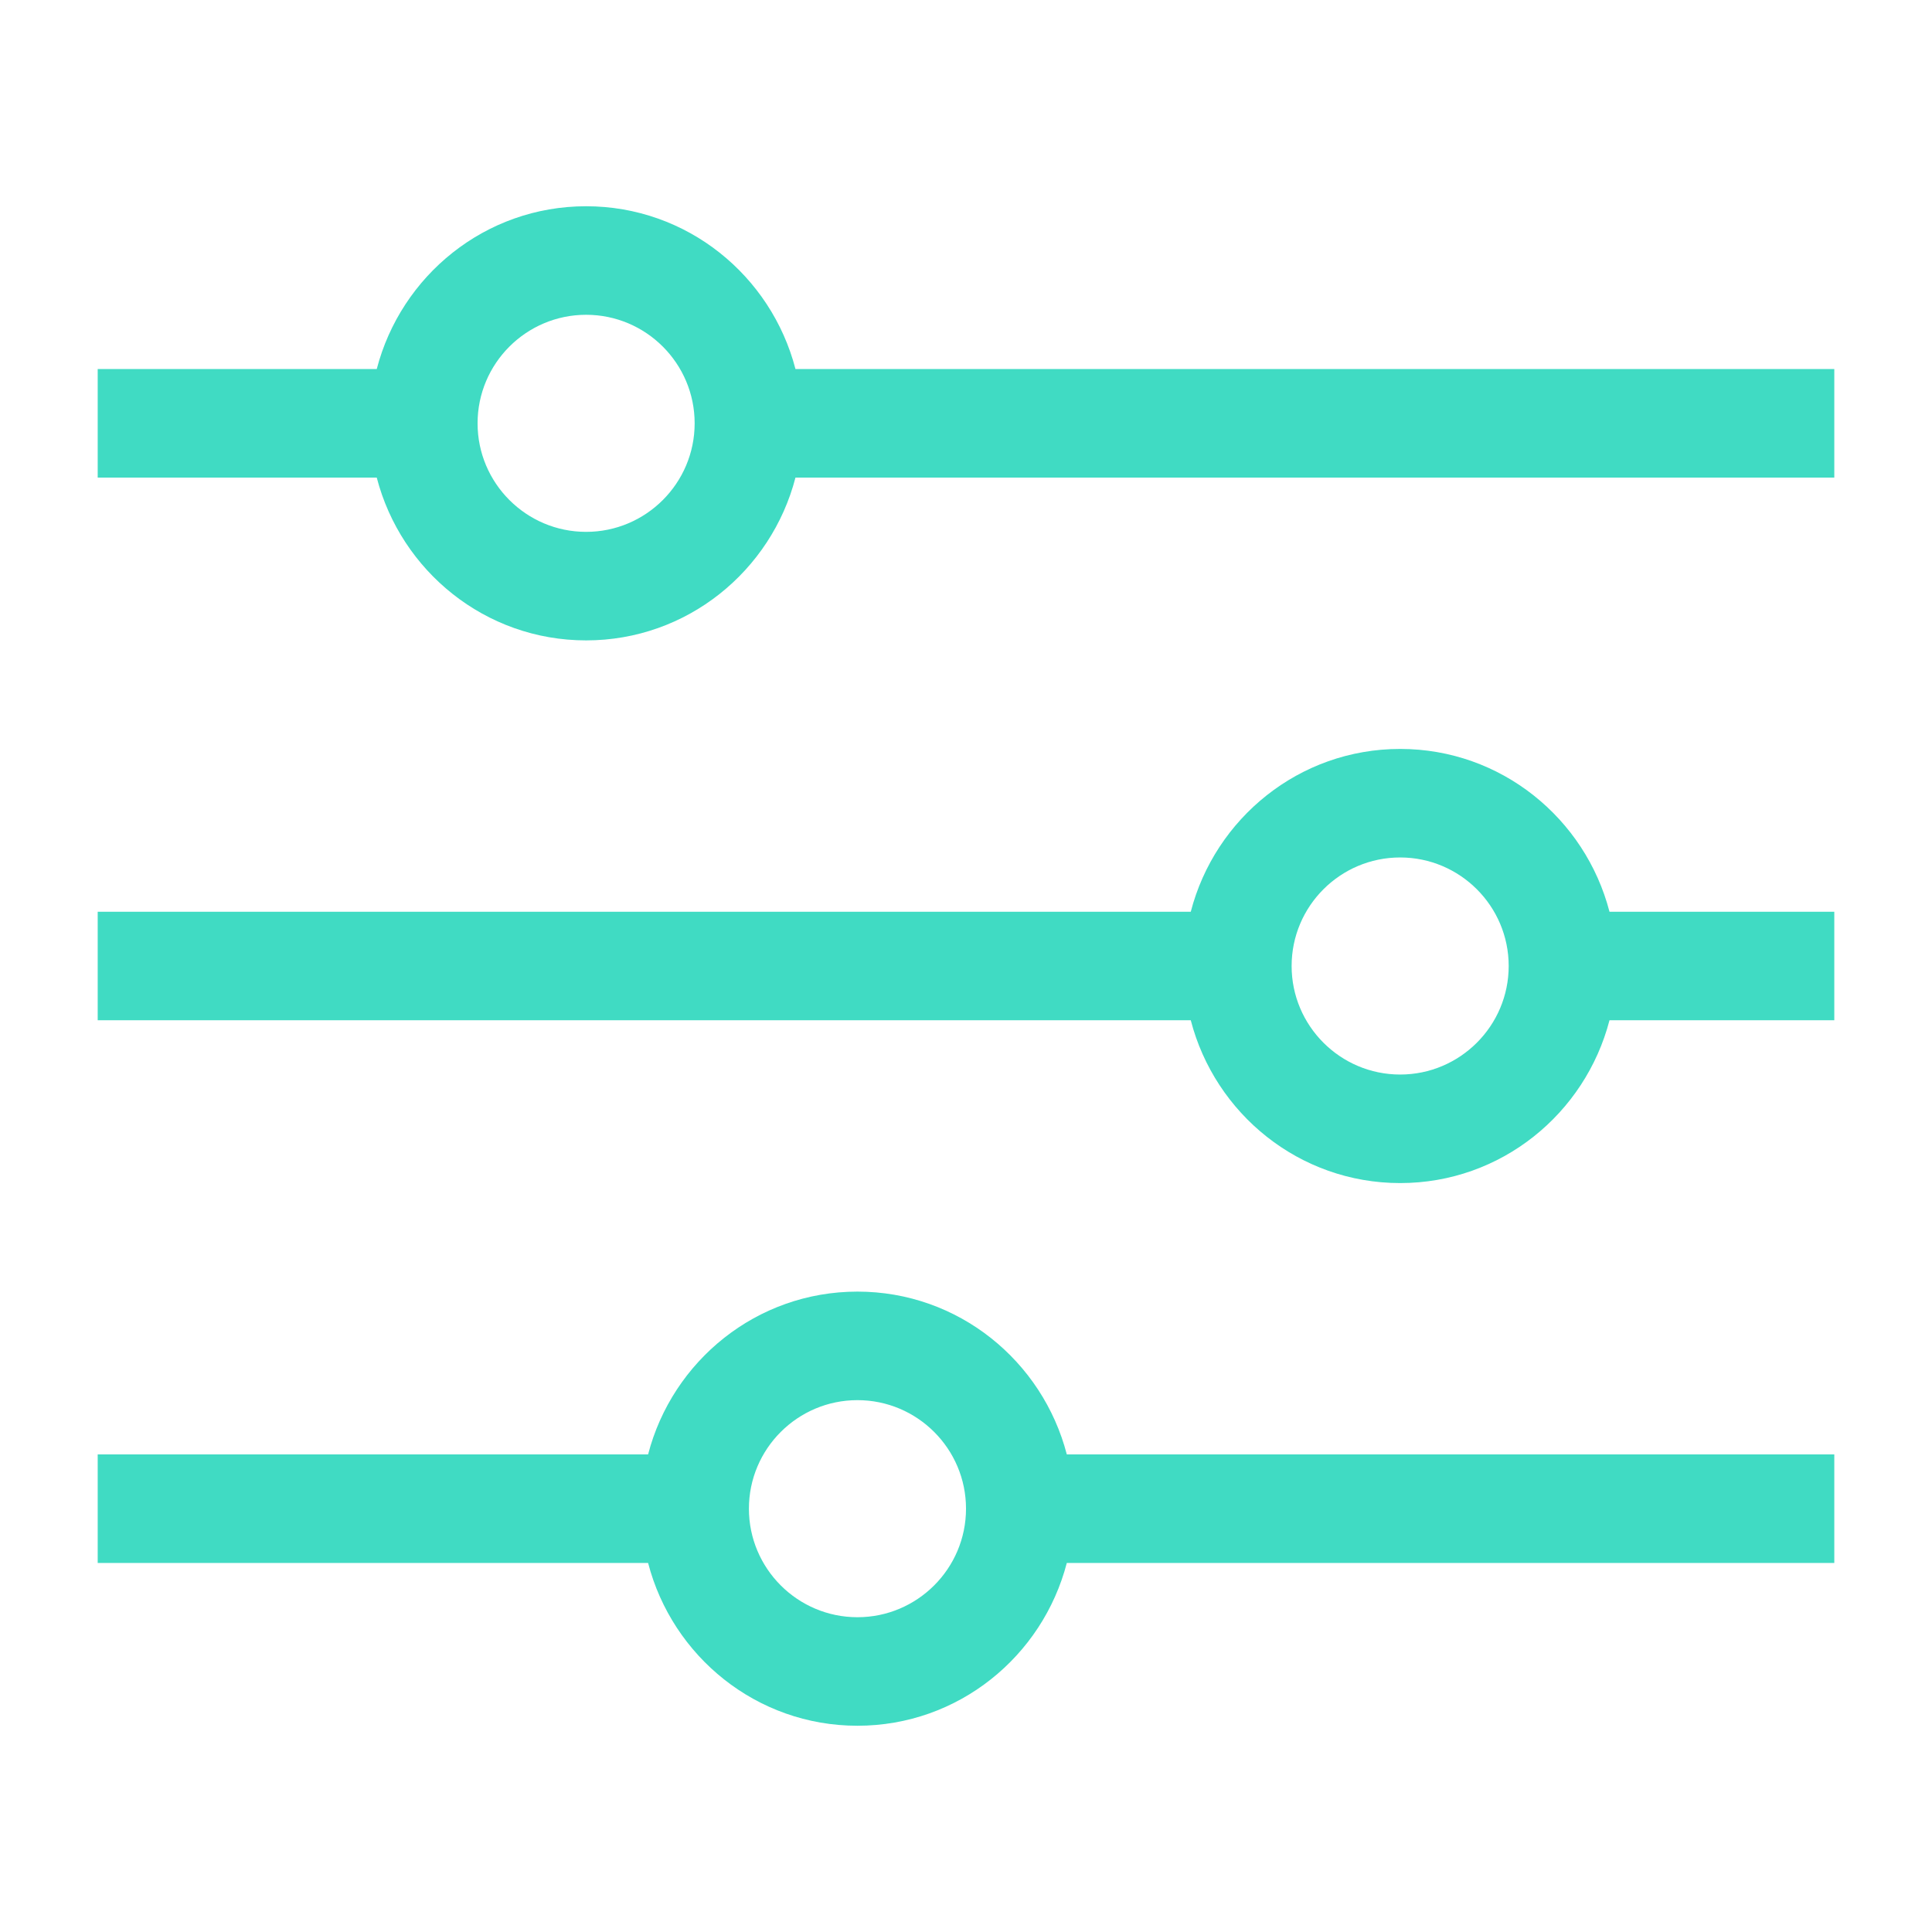 <?xml version="1.0" standalone="no"?><!DOCTYPE svg PUBLIC "-//W3C//DTD SVG 1.1//EN" "http://www.w3.org/Graphics/SVG/1.1/DTD/svg11.dtd"><svg class="icon" width="200px" height="200.00px" viewBox="0 0 1024 1024" version="1.1" xmlns="http://www.w3.org/2000/svg"><path fill="#40dbc3" d="M454.467 684.579c-53.467 0-98.113 36.768-110.965 86.289H51.782v57.527h291.719c12.852 49.492 57.497 86.288 110.965 86.288s98.1-36.796 110.965-86.288h406.786v-57.527H565.431c-12.864-49.522-57.497-86.289-110.964-86.289z m287.647-115.053c-31.742 0-57.527-25.814-57.527-57.526 0-31.74 25.785-57.526 57.527-57.526 31.71 0 57.523 25.786 57.523 57.526 0 31.713-25.812 57.526-57.523 57.526z m0-172.578c-53.483 0-98.145 36.797-110.98 86.29H51.782v57.526H631.133c12.835 49.493 57.497 86.289 110.98 86.289 53.45 0 98.085-36.796 110.952-86.289h119.151v-57.526H853.065c-12.867-49.493-57.5-86.29-110.952-86.29zM421.616 195.606c-12.852-49.52-57.497-86.289-110.965-86.289s-98.116 36.77-110.967 86.289H51.782v57.527h147.901c12.852 49.492 57.5 86.288 110.967 86.288s98.113-36.796 110.965-86.288h550.602v-57.527H421.616z m32.851 661.553c-31.728 0-57.527-25.814-57.527-57.527 0-31.741 25.8-57.527 57.527-57.527s57.539 25.786 57.539 57.527c0 31.714-25.812 57.527-57.539 57.527z m-143.815-575.263c-31.729 0-57.527-25.814-57.527-57.527 0-31.741 25.799-57.527 57.527-57.527 31.724 0 57.527 25.786 57.527 57.527-0.001 31.713-25.803 57.527-57.527 57.527z" /></svg>